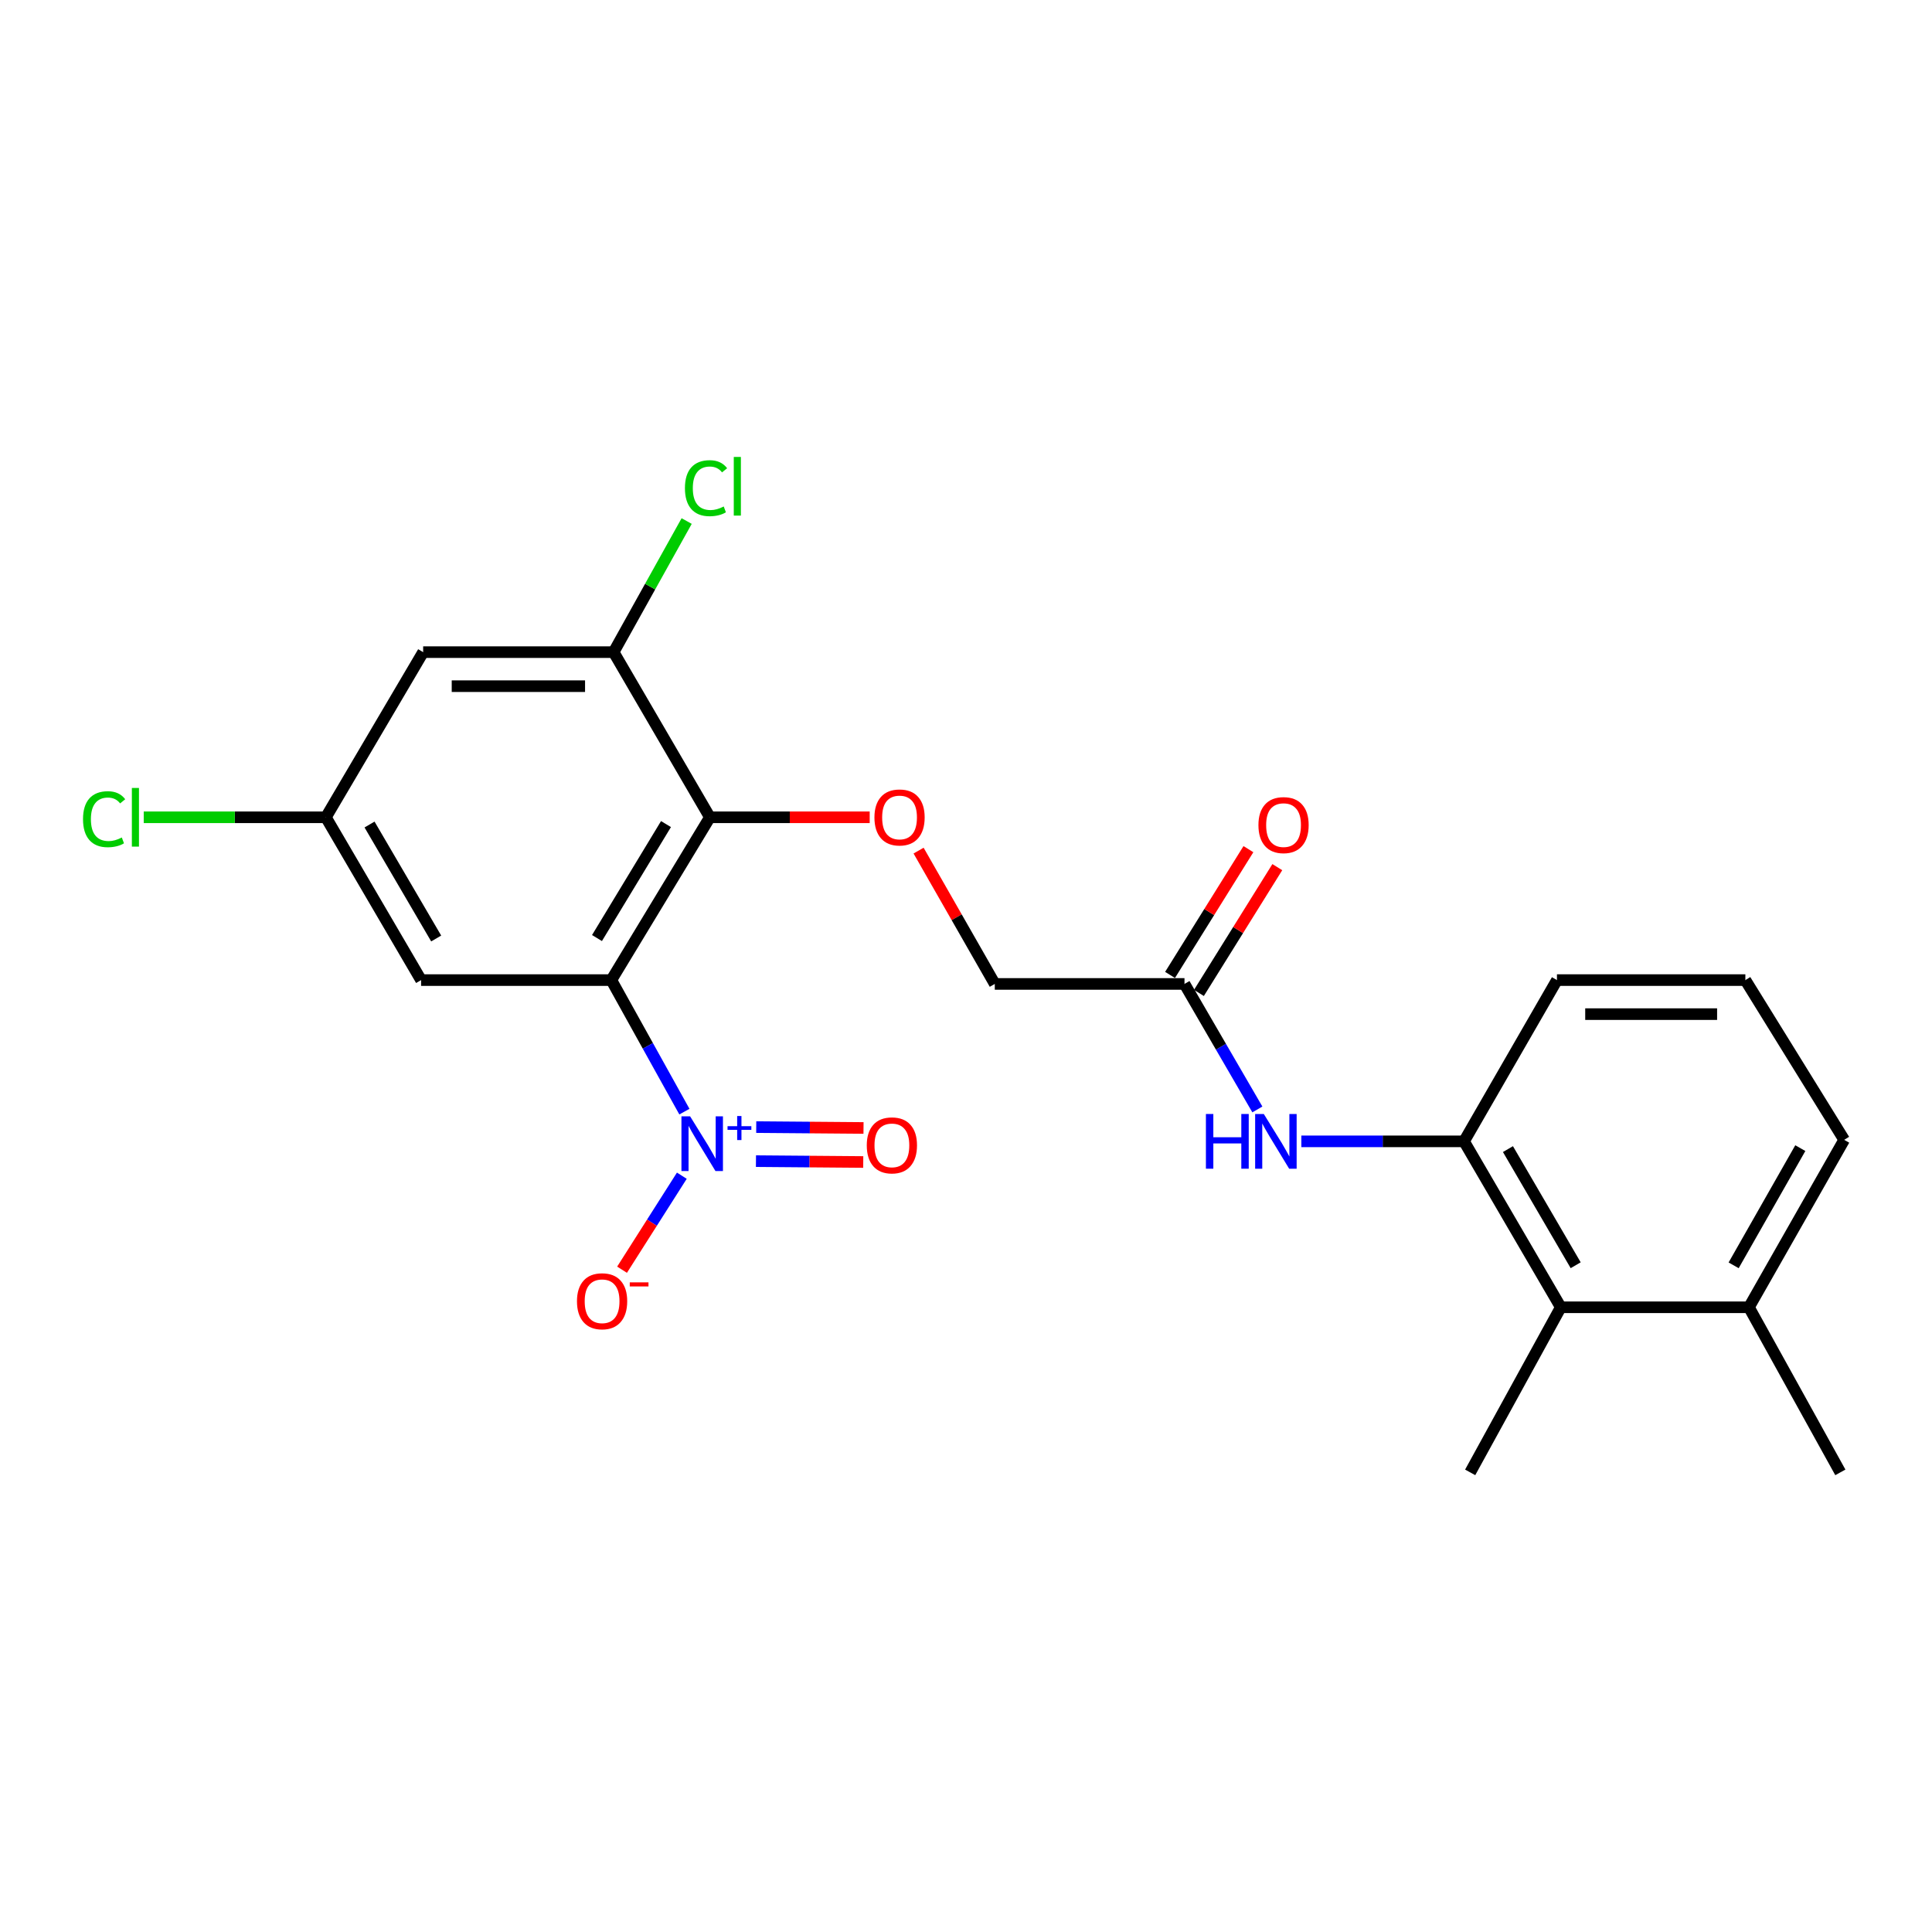 <?xml version='1.0' encoding='iso-8859-1'?>
<svg version='1.1' baseProfile='full'
              xmlns='http://www.w3.org/2000/svg'
                      xmlns:rdkit='http://www.rdkit.org/xml'
                      xmlns:xlink='http://www.w3.org/1999/xlink'
                  xml:space='preserve'
width='1000px' height='1000px' viewBox='0 0 1000 1000'>
<!-- END OF HEADER -->
<rect style='opacity:1.0;fill:#FFFFFF;stroke:none' width='1000' height='1000' x='0' y='0'> </rect>
<path class='bond-0' d='M 316.417,507.296 L 335.33,541.34' style='fill:none;fill-rule:evenodd;stroke:#000000;stroke-width:6px;stroke-linecap:butt;stroke-linejoin:miter;stroke-opacity:1' />
<path class='bond-0' d='M 335.33,541.34 L 354.243,575.384' style='fill:none;fill-rule:evenodd;stroke:#0000FF;stroke-width:6px;stroke-linecap:butt;stroke-linejoin:miter;stroke-opacity:1' />
<path class='bond-1' d='M 316.417,507.296 L 367.438,423.028' style='fill:none;fill-rule:evenodd;stroke:#000000;stroke-width:6px;stroke-linecap:butt;stroke-linejoin:miter;stroke-opacity:1' />
<path class='bond-1' d='M 309,485.532 L 344.715,426.544' style='fill:none;fill-rule:evenodd;stroke:#000000;stroke-width:6px;stroke-linecap:butt;stroke-linejoin:miter;stroke-opacity:1' />
<path class='bond-3' d='M 316.417,507.296 L 217.957,507.296' style='fill:none;fill-rule:evenodd;stroke:#000000;stroke-width:6px;stroke-linecap:butt;stroke-linejoin:miter;stroke-opacity:1' />
<path class='bond-10' d='M 352.915,608.54 L 337.442,632.871' style='fill:none;fill-rule:evenodd;stroke:#0000FF;stroke-width:6px;stroke-linecap:butt;stroke-linejoin:miter;stroke-opacity:1' />
<path class='bond-10' d='M 337.442,632.871 L 321.97,657.202' style='fill:none;fill-rule:evenodd;stroke:#FF0000;stroke-width:6px;stroke-linecap:butt;stroke-linejoin:miter;stroke-opacity:1' />
<path class='bond-11' d='M 391.283,600.999 L 419.047,601.223' style='fill:none;fill-rule:evenodd;stroke:#0000FF;stroke-width:6px;stroke-linecap:butt;stroke-linejoin:miter;stroke-opacity:1' />
<path class='bond-11' d='M 419.047,601.223 L 446.812,601.448' style='fill:none;fill-rule:evenodd;stroke:#FF0000;stroke-width:6px;stroke-linecap:butt;stroke-linejoin:miter;stroke-opacity:1' />
<path class='bond-11' d='M 391.425,583.383 L 419.19,583.607' style='fill:none;fill-rule:evenodd;stroke:#0000FF;stroke-width:6px;stroke-linecap:butt;stroke-linejoin:miter;stroke-opacity:1' />
<path class='bond-11' d='M 419.19,583.607 L 446.954,583.831' style='fill:none;fill-rule:evenodd;stroke:#FF0000;stroke-width:6px;stroke-linecap:butt;stroke-linejoin:miter;stroke-opacity:1' />
<path class='bond-2' d='M 367.438,423.028 L 317.611,337.546' style='fill:none;fill-rule:evenodd;stroke:#000000;stroke-width:6px;stroke-linecap:butt;stroke-linejoin:miter;stroke-opacity:1' />
<path class='bond-5' d='M 367.438,423.028 L 408.794,423.028' style='fill:none;fill-rule:evenodd;stroke:#000000;stroke-width:6px;stroke-linecap:butt;stroke-linejoin:miter;stroke-opacity:1' />
<path class='bond-5' d='M 408.794,423.028 L 450.15,423.028' style='fill:none;fill-rule:evenodd;stroke:#FF0000;stroke-width:6px;stroke-linecap:butt;stroke-linejoin:miter;stroke-opacity:1' />
<path class='bond-16' d='M 317.611,337.546 L 336.513,303.618' style='fill:none;fill-rule:evenodd;stroke:#000000;stroke-width:6px;stroke-linecap:butt;stroke-linejoin:miter;stroke-opacity:1' />
<path class='bond-16' d='M 336.513,303.618 L 355.415,269.69' style='fill:none;fill-rule:evenodd;stroke:#00CC00;stroke-width:6px;stroke-linecap:butt;stroke-linejoin:miter;stroke-opacity:1' />
<path class='bond-23' d='M 317.611,337.546 L 219.024,337.546' style='fill:none;fill-rule:evenodd;stroke:#000000;stroke-width:6px;stroke-linecap:butt;stroke-linejoin:miter;stroke-opacity:1' />
<path class='bond-23' d='M 302.823,355.163 L 233.812,355.163' style='fill:none;fill-rule:evenodd;stroke:#000000;stroke-width:6px;stroke-linecap:butt;stroke-linejoin:miter;stroke-opacity:1' />
<path class='bond-12' d='M 217.957,507.296 L 168.669,423.028' style='fill:none;fill-rule:evenodd;stroke:#000000;stroke-width:6px;stroke-linecap:butt;stroke-linejoin:miter;stroke-opacity:1' />
<path class='bond-12' d='M 225.771,485.762 L 191.269,426.774' style='fill:none;fill-rule:evenodd;stroke:#000000;stroke-width:6px;stroke-linecap:butt;stroke-linejoin:miter;stroke-opacity:1' />
<path class='bond-4' d='M 757.783,590.762 L 715.678,590.762' style='fill:none;fill-rule:evenodd;stroke:#000000;stroke-width:6px;stroke-linecap:butt;stroke-linejoin:miter;stroke-opacity:1' />
<path class='bond-4' d='M 715.678,590.762 L 673.574,590.762' style='fill:none;fill-rule:evenodd;stroke:#0000FF;stroke-width:6px;stroke-linecap:butt;stroke-linejoin:miter;stroke-opacity:1' />
<path class='bond-8' d='M 757.783,590.762 L 807.864,676.645' style='fill:none;fill-rule:evenodd;stroke:#000000;stroke-width:6px;stroke-linecap:butt;stroke-linejoin:miter;stroke-opacity:1' />
<path class='bond-8' d='M 780.513,594.77 L 815.57,654.888' style='fill:none;fill-rule:evenodd;stroke:#000000;stroke-width:6px;stroke-linecap:butt;stroke-linejoin:miter;stroke-opacity:1' />
<path class='bond-18' d='M 757.783,590.762 L 805.877,507.296' style='fill:none;fill-rule:evenodd;stroke:#000000;stroke-width:6px;stroke-linecap:butt;stroke-linejoin:miter;stroke-opacity:1' />
<path class='bond-15' d='M 475.459,440.272 L 495.181,474.778' style='fill:none;fill-rule:evenodd;stroke:#FF0000;stroke-width:6px;stroke-linecap:butt;stroke-linejoin:miter;stroke-opacity:1' />
<path class='bond-15' d='M 495.181,474.778 L 514.902,509.283' style='fill:none;fill-rule:evenodd;stroke:#000000;stroke-width:6px;stroke-linecap:butt;stroke-linejoin:miter;stroke-opacity:1' />
<path class='bond-6' d='M 650.81,574.247 L 631.949,541.765' style='fill:none;fill-rule:evenodd;stroke:#0000FF;stroke-width:6px;stroke-linecap:butt;stroke-linejoin:miter;stroke-opacity:1' />
<path class='bond-6' d='M 631.949,541.765 L 613.088,509.283' style='fill:none;fill-rule:evenodd;stroke:#000000;stroke-width:6px;stroke-linecap:butt;stroke-linejoin:miter;stroke-opacity:1' />
<path class='bond-7' d='M 219.024,337.546 L 168.669,423.028' style='fill:none;fill-rule:evenodd;stroke:#000000;stroke-width:6px;stroke-linecap:butt;stroke-linejoin:miter;stroke-opacity:1' />
<path class='bond-14' d='M 807.864,676.645 L 905.247,676.645' style='fill:none;fill-rule:evenodd;stroke:#000000;stroke-width:6px;stroke-linecap:butt;stroke-linejoin:miter;stroke-opacity:1' />
<path class='bond-20' d='M 807.864,676.645 L 760.963,762.098' style='fill:none;fill-rule:evenodd;stroke:#000000;stroke-width:6px;stroke-linecap:butt;stroke-linejoin:miter;stroke-opacity:1' />
<path class='bond-9' d='M 613.088,509.283 L 514.902,509.283' style='fill:none;fill-rule:evenodd;stroke:#000000;stroke-width:6px;stroke-linecap:butt;stroke-linejoin:miter;stroke-opacity:1' />
<path class='bond-13' d='M 620.564,513.941 L 640.848,481.388' style='fill:none;fill-rule:evenodd;stroke:#000000;stroke-width:6px;stroke-linecap:butt;stroke-linejoin:miter;stroke-opacity:1' />
<path class='bond-13' d='M 640.848,481.388 L 661.132,448.834' style='fill:none;fill-rule:evenodd;stroke:#FF0000;stroke-width:6px;stroke-linecap:butt;stroke-linejoin:miter;stroke-opacity:1' />
<path class='bond-13' d='M 605.612,504.625 L 625.896,472.071' style='fill:none;fill-rule:evenodd;stroke:#000000;stroke-width:6px;stroke-linecap:butt;stroke-linejoin:miter;stroke-opacity:1' />
<path class='bond-13' d='M 625.896,472.071 L 646.18,439.518' style='fill:none;fill-rule:evenodd;stroke:#FF0000;stroke-width:6px;stroke-linecap:butt;stroke-linejoin:miter;stroke-opacity:1' />
<path class='bond-17' d='M 168.669,423.028 L 121.532,423.028' style='fill:none;fill-rule:evenodd;stroke:#000000;stroke-width:6px;stroke-linecap:butt;stroke-linejoin:miter;stroke-opacity:1' />
<path class='bond-17' d='M 121.532,423.028 L 74.396,423.028' style='fill:none;fill-rule:evenodd;stroke:#00CC00;stroke-width:6px;stroke-linecap:butt;stroke-linejoin:miter;stroke-opacity:1' />
<path class='bond-22' d='M 905.247,676.645 L 952.559,762.098' style='fill:none;fill-rule:evenodd;stroke:#000000;stroke-width:6px;stroke-linecap:butt;stroke-linejoin:miter;stroke-opacity:1' />
<path class='bond-24' d='M 905.247,676.645 L 954.545,589.979' style='fill:none;fill-rule:evenodd;stroke:#000000;stroke-width:6px;stroke-linecap:butt;stroke-linejoin:miter;stroke-opacity:1' />
<path class='bond-24' d='M 897.329,654.935 L 931.838,594.268' style='fill:none;fill-rule:evenodd;stroke:#000000;stroke-width:6px;stroke-linecap:butt;stroke-linejoin:miter;stroke-opacity:1' />
<path class='bond-19' d='M 805.877,507.296 L 903.397,507.296' style='fill:none;fill-rule:evenodd;stroke:#000000;stroke-width:6px;stroke-linecap:butt;stroke-linejoin:miter;stroke-opacity:1' />
<path class='bond-19' d='M 820.505,524.913 L 888.769,524.913' style='fill:none;fill-rule:evenodd;stroke:#000000;stroke-width:6px;stroke-linecap:butt;stroke-linejoin:miter;stroke-opacity:1' />
<path class='bond-21' d='M 903.397,507.296 L 954.545,589.979' style='fill:none;fill-rule:evenodd;stroke:#000000;stroke-width:6px;stroke-linecap:butt;stroke-linejoin:miter;stroke-opacity:1' />
<path  class='atom-1' d='M 357.194 577.806
L 366.474 592.806
Q 367.394 594.286, 368.874 596.966
Q 370.354 599.646, 370.434 599.806
L 370.434 577.806
L 374.194 577.806
L 374.194 606.126
L 370.314 606.126
L 360.354 589.726
Q 359.194 587.806, 357.954 585.606
Q 356.754 583.406, 356.394 582.726
L 356.394 606.126
L 352.714 606.126
L 352.714 577.806
L 357.194 577.806
' fill='#0000FF'/>
<path  class='atom-1' d='M 376.57 582.911
L 381.56 582.911
L 381.56 577.657
L 383.778 577.657
L 383.778 582.911
L 388.899 582.911
L 388.899 584.811
L 383.778 584.811
L 383.778 590.091
L 381.56 590.091
L 381.56 584.811
L 376.57 584.811
L 376.57 582.911
' fill='#0000FF'/>
<path  class='atom-6' d='M 452.604 423.108
Q 452.604 416.308, 455.964 412.508
Q 459.324 408.708, 465.604 408.708
Q 471.884 408.708, 475.244 412.508
Q 478.604 416.308, 478.604 423.108
Q 478.604 429.988, 475.204 433.908
Q 471.804 437.788, 465.604 437.788
Q 459.364 437.788, 455.964 433.908
Q 452.604 430.028, 452.604 423.108
M 465.604 434.588
Q 469.924 434.588, 472.244 431.708
Q 474.604 428.788, 474.604 423.108
Q 474.604 417.548, 472.244 414.748
Q 469.924 411.908, 465.604 411.908
Q 461.284 411.908, 458.924 414.708
Q 456.604 417.508, 456.604 423.108
Q 456.604 428.828, 458.924 431.708
Q 461.284 434.588, 465.604 434.588
' fill='#FF0000'/>
<path  class='atom-7' d='M 624.18 576.602
L 628.02 576.602
L 628.02 588.642
L 642.5 588.642
L 642.5 576.602
L 646.34 576.602
L 646.34 604.922
L 642.5 604.922
L 642.5 591.842
L 628.02 591.842
L 628.02 604.922
L 624.18 604.922
L 624.18 576.602
' fill='#0000FF'/>
<path  class='atom-7' d='M 654.14 576.602
L 663.42 591.602
Q 664.34 593.082, 665.82 595.762
Q 667.3 598.442, 667.38 598.602
L 667.38 576.602
L 671.14 576.602
L 671.14 604.922
L 667.26 604.922
L 657.3 588.522
Q 656.14 586.602, 654.9 584.402
Q 653.7 582.202, 653.34 581.522
L 653.34 604.922
L 649.66 604.922
L 649.66 576.602
L 654.14 576.602
' fill='#0000FF'/>
<path  class='atom-11' d='M 298.641 673.525
Q 298.641 666.725, 302.001 662.925
Q 305.361 659.125, 311.641 659.125
Q 317.921 659.125, 321.281 662.925
Q 324.641 666.725, 324.641 673.525
Q 324.641 680.405, 321.241 684.325
Q 317.841 688.205, 311.641 688.205
Q 305.401 688.205, 302.001 684.325
Q 298.641 680.445, 298.641 673.525
M 311.641 685.005
Q 315.961 685.005, 318.281 682.125
Q 320.641 679.205, 320.641 673.525
Q 320.641 667.965, 318.281 665.165
Q 315.961 662.325, 311.641 662.325
Q 307.321 662.325, 304.961 665.125
Q 302.641 667.925, 302.641 673.525
Q 302.641 679.245, 304.961 682.125
Q 307.321 685.005, 311.641 685.005
' fill='#FF0000'/>
<path  class='atom-11' d='M 325.961 663.747
L 335.65 663.747
L 335.65 665.859
L 325.961 665.859
L 325.961 663.747
' fill='#FF0000'/>
<path  class='atom-12' d='M 448.64 592.839
Q 448.64 586.039, 452 582.239
Q 455.36 578.439, 461.64 578.439
Q 467.92 578.439, 471.28 582.239
Q 474.64 586.039, 474.64 592.839
Q 474.64 599.719, 471.24 603.639
Q 467.84 607.519, 461.64 607.519
Q 455.4 607.519, 452 603.639
Q 448.64 599.759, 448.64 592.839
M 461.64 604.319
Q 465.96 604.319, 468.28 601.439
Q 470.64 598.519, 470.64 592.839
Q 470.64 587.279, 468.28 584.479
Q 465.96 581.639, 461.64 581.639
Q 457.32 581.639, 454.96 584.439
Q 452.64 587.239, 452.64 592.839
Q 452.64 598.559, 454.96 601.439
Q 457.32 604.319, 461.64 604.319
' fill='#FF0000'/>
<path  class='atom-14' d='M 651.363 427.072
Q 651.363 420.272, 654.723 416.472
Q 658.083 412.672, 664.363 412.672
Q 670.643 412.672, 674.003 416.472
Q 677.363 420.272, 677.363 427.072
Q 677.363 433.952, 673.963 437.872
Q 670.563 441.752, 664.363 441.752
Q 658.123 441.752, 654.723 437.872
Q 651.363 433.992, 651.363 427.072
M 664.363 438.552
Q 668.683 438.552, 671.003 435.672
Q 673.363 432.752, 673.363 427.072
Q 673.363 421.512, 671.003 418.712
Q 668.683 415.872, 664.363 415.872
Q 660.043 415.872, 657.683 418.672
Q 655.363 421.472, 655.363 427.072
Q 655.363 432.792, 657.683 435.672
Q 660.043 438.552, 664.363 438.552
' fill='#FF0000'/>
<path  class='atom-17' d='M 354.521 252.673
Q 354.521 245.633, 357.801 241.953
Q 361.121 238.233, 367.401 238.233
Q 373.241 238.233, 376.361 242.353
L 373.721 244.513
Q 371.441 241.513, 367.401 241.513
Q 363.121 241.513, 360.841 244.393
Q 358.601 247.233, 358.601 252.673
Q 358.601 258.273, 360.921 261.153
Q 363.281 264.033, 367.841 264.033
Q 370.961 264.033, 374.601 262.153
L 375.721 265.153
Q 374.241 266.113, 372.001 266.673
Q 369.761 267.233, 367.281 267.233
Q 361.121 267.233, 357.801 263.473
Q 354.521 259.713, 354.521 252.673
' fill='#00CC00'/>
<path  class='atom-17' d='M 379.801 236.513
L 383.481 236.513
L 383.481 266.873
L 379.801 266.873
L 379.801 236.513
' fill='#00CC00'/>
<path  class='atom-18' d='M 42.971 424.008
Q 42.971 416.968, 46.251 413.288
Q 49.571 409.568, 55.851 409.568
Q 61.691 409.568, 64.811 413.688
L 62.171 415.848
Q 59.891 412.848, 55.851 412.848
Q 51.571 412.848, 49.291 415.728
Q 47.051 418.568, 47.051 424.008
Q 47.051 429.608, 49.371 432.488
Q 51.731 435.368, 56.291 435.368
Q 59.411 435.368, 63.051 433.488
L 64.171 436.488
Q 62.691 437.448, 60.451 438.008
Q 58.211 438.568, 55.731 438.568
Q 49.571 438.568, 46.251 434.808
Q 42.971 431.048, 42.971 424.008
' fill='#00CC00'/>
<path  class='atom-18' d='M 68.251 407.848
L 71.931 407.848
L 71.931 438.208
L 68.251 438.208
L 68.251 407.848
' fill='#00CC00'/>
</svg>
